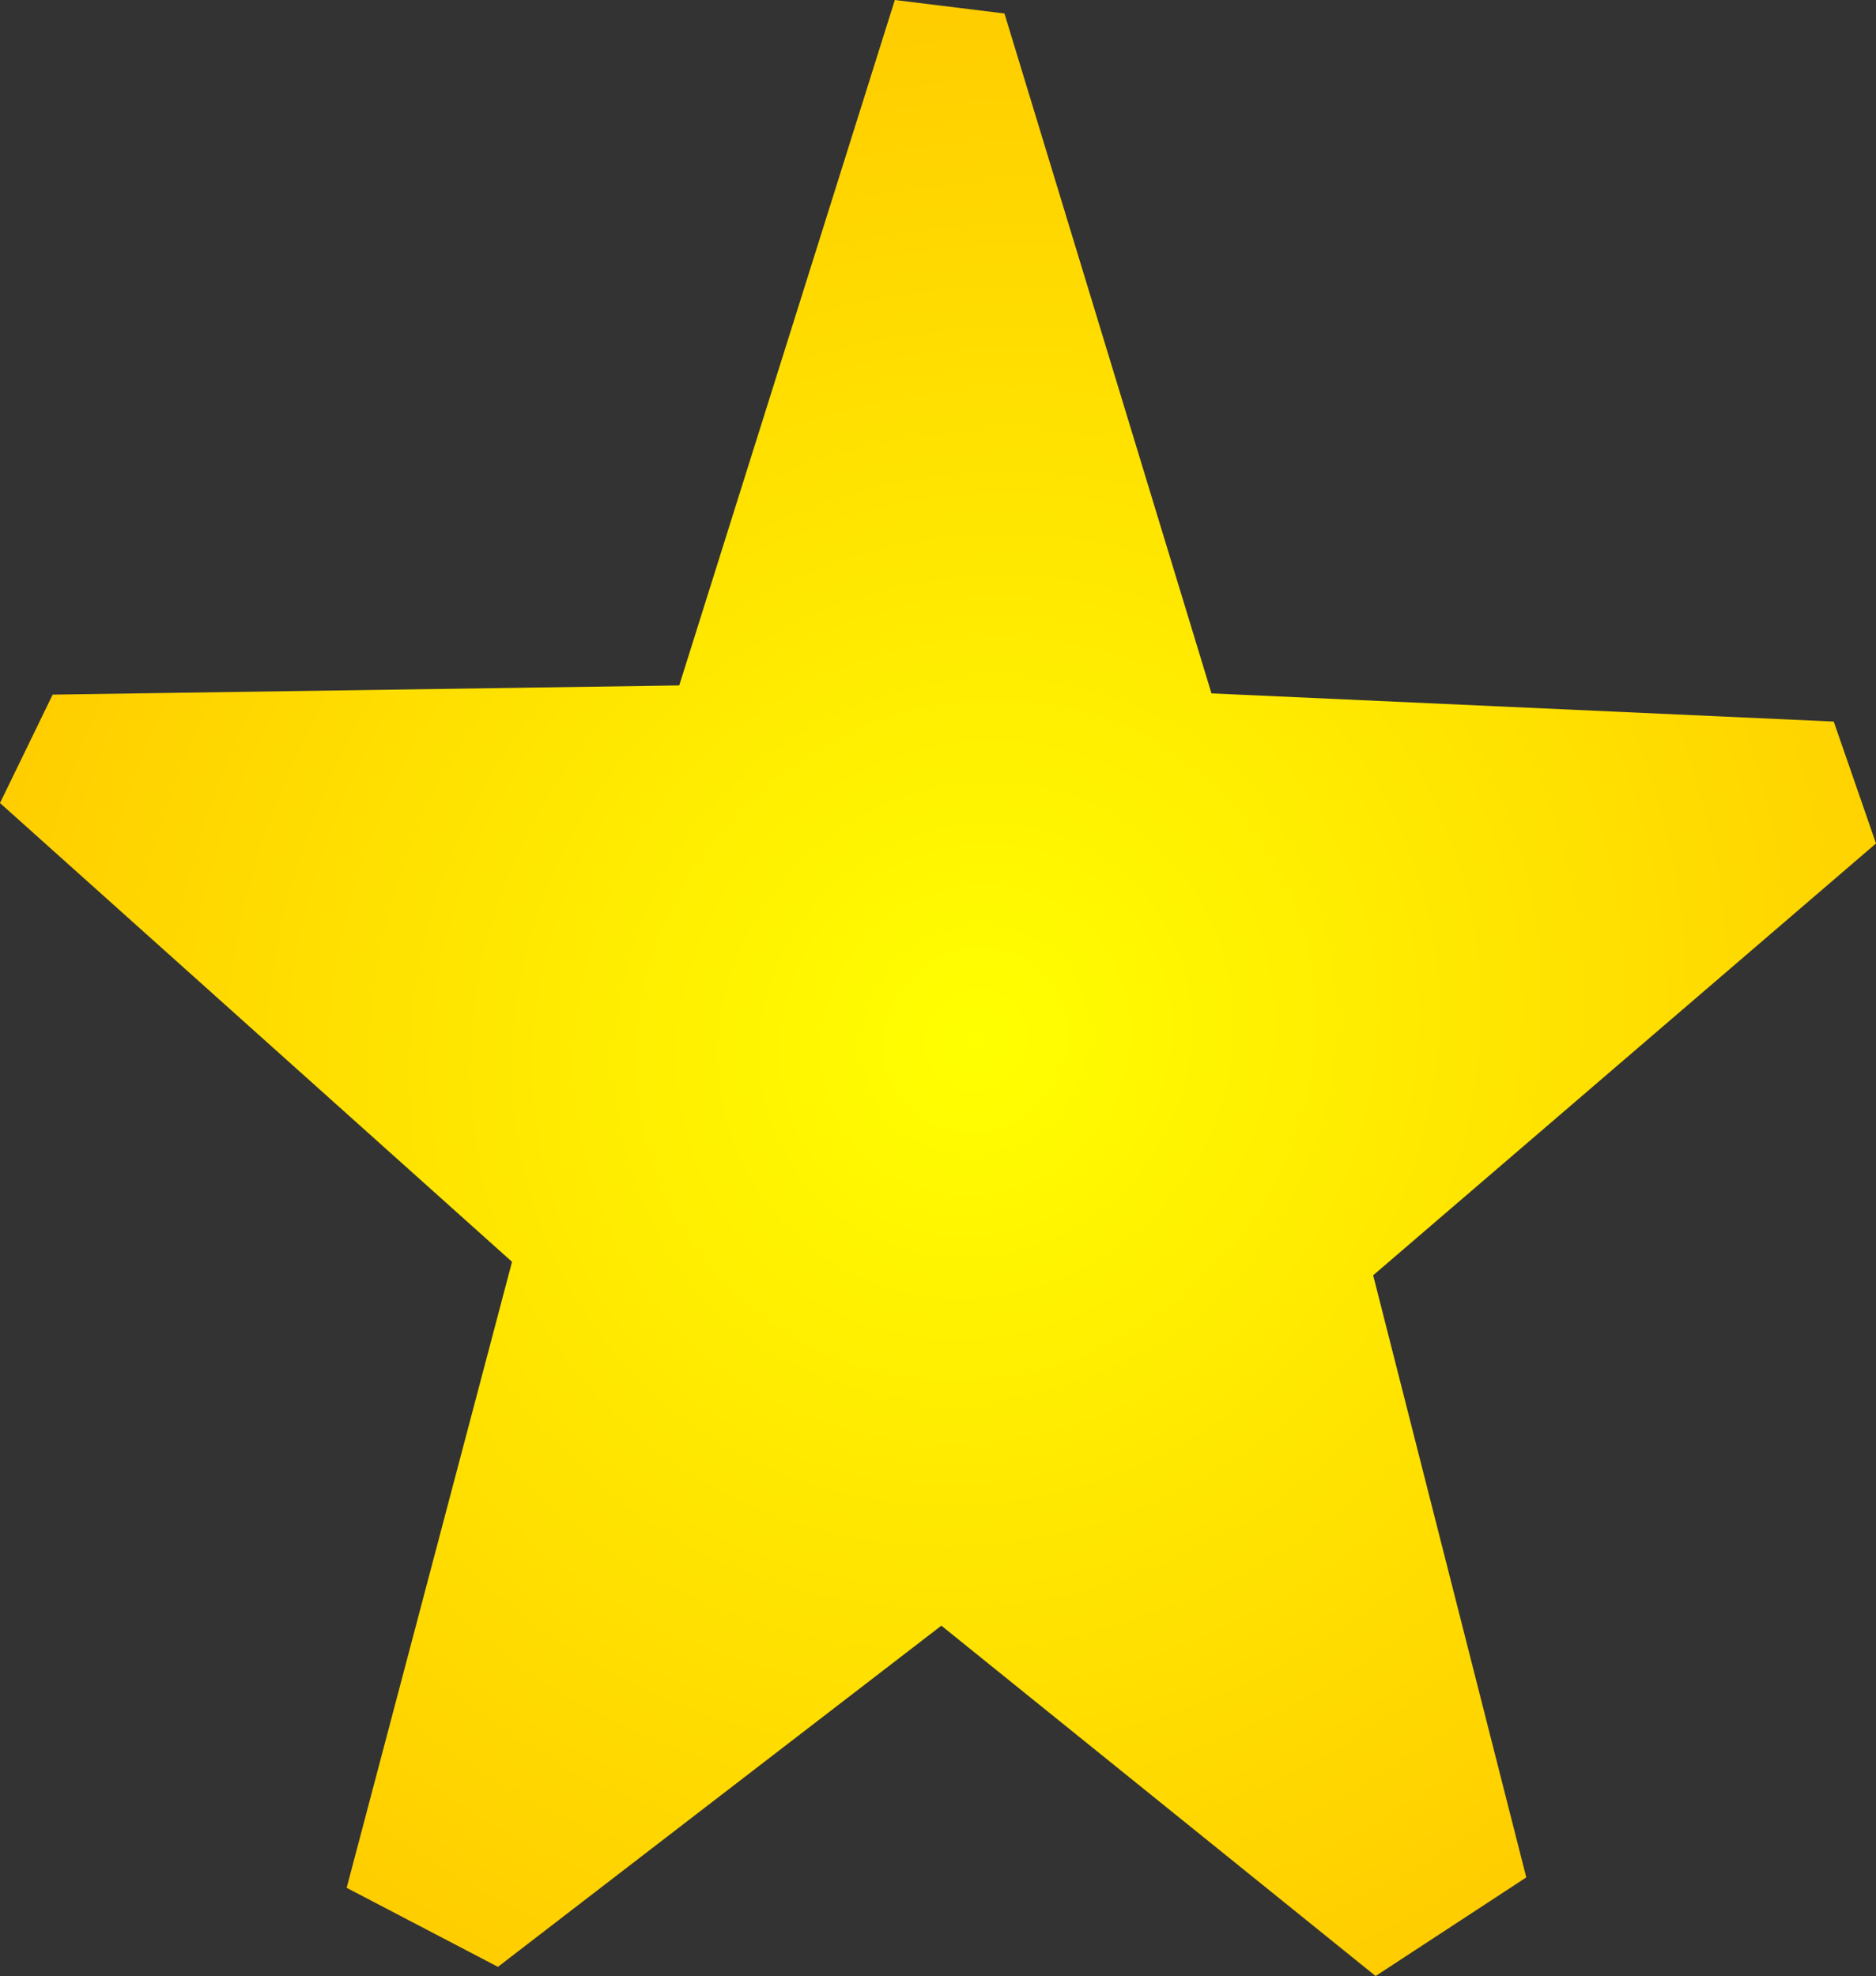 <?xml version="1.0" encoding="UTF-8" standalone="no"?>
<svg xmlns:xlink="http://www.w3.org/1999/xlink" height="161.3px" width="153.15px" xmlns="http://www.w3.org/2000/svg">
  <rect width="100%" height="100%" fill="#333333" stroke="none"/>
  <g transform="matrix(1.0, 0.0, 0.0, 1.0, -29.25, -64.05)">
    <path d="M182.4 132.9 L141.35 168.15 153.85 217.3 141.55 225.35 106.1 196.75 69.9 224.6 57.55 218.15 71.05 167.05 29.25 129.6 33.55 120.75 84.7 120.0 102.3 64.05 111.25 65.15 128.15 120.65 178.95 122.95 182.4 132.9" fill="url(#gradient0)" fill-rule="evenodd" stroke="none"/>
  </g>
  <defs>
    <radialGradient cx="0" cy="0" gradientTransform="matrix(0.103, -0.025, 0.019, 0.102, 108.9, 148.95)" gradientUnits="userSpaceOnUse" id="gradient0" r="819.2" spreadMethod="pad">
      <stop offset="0.0" stop-color="#ffff00"/>
      <stop offset="1.0" stop-color="#ffcc00"/>
    </radialGradient>
  </defs>
</svg>
